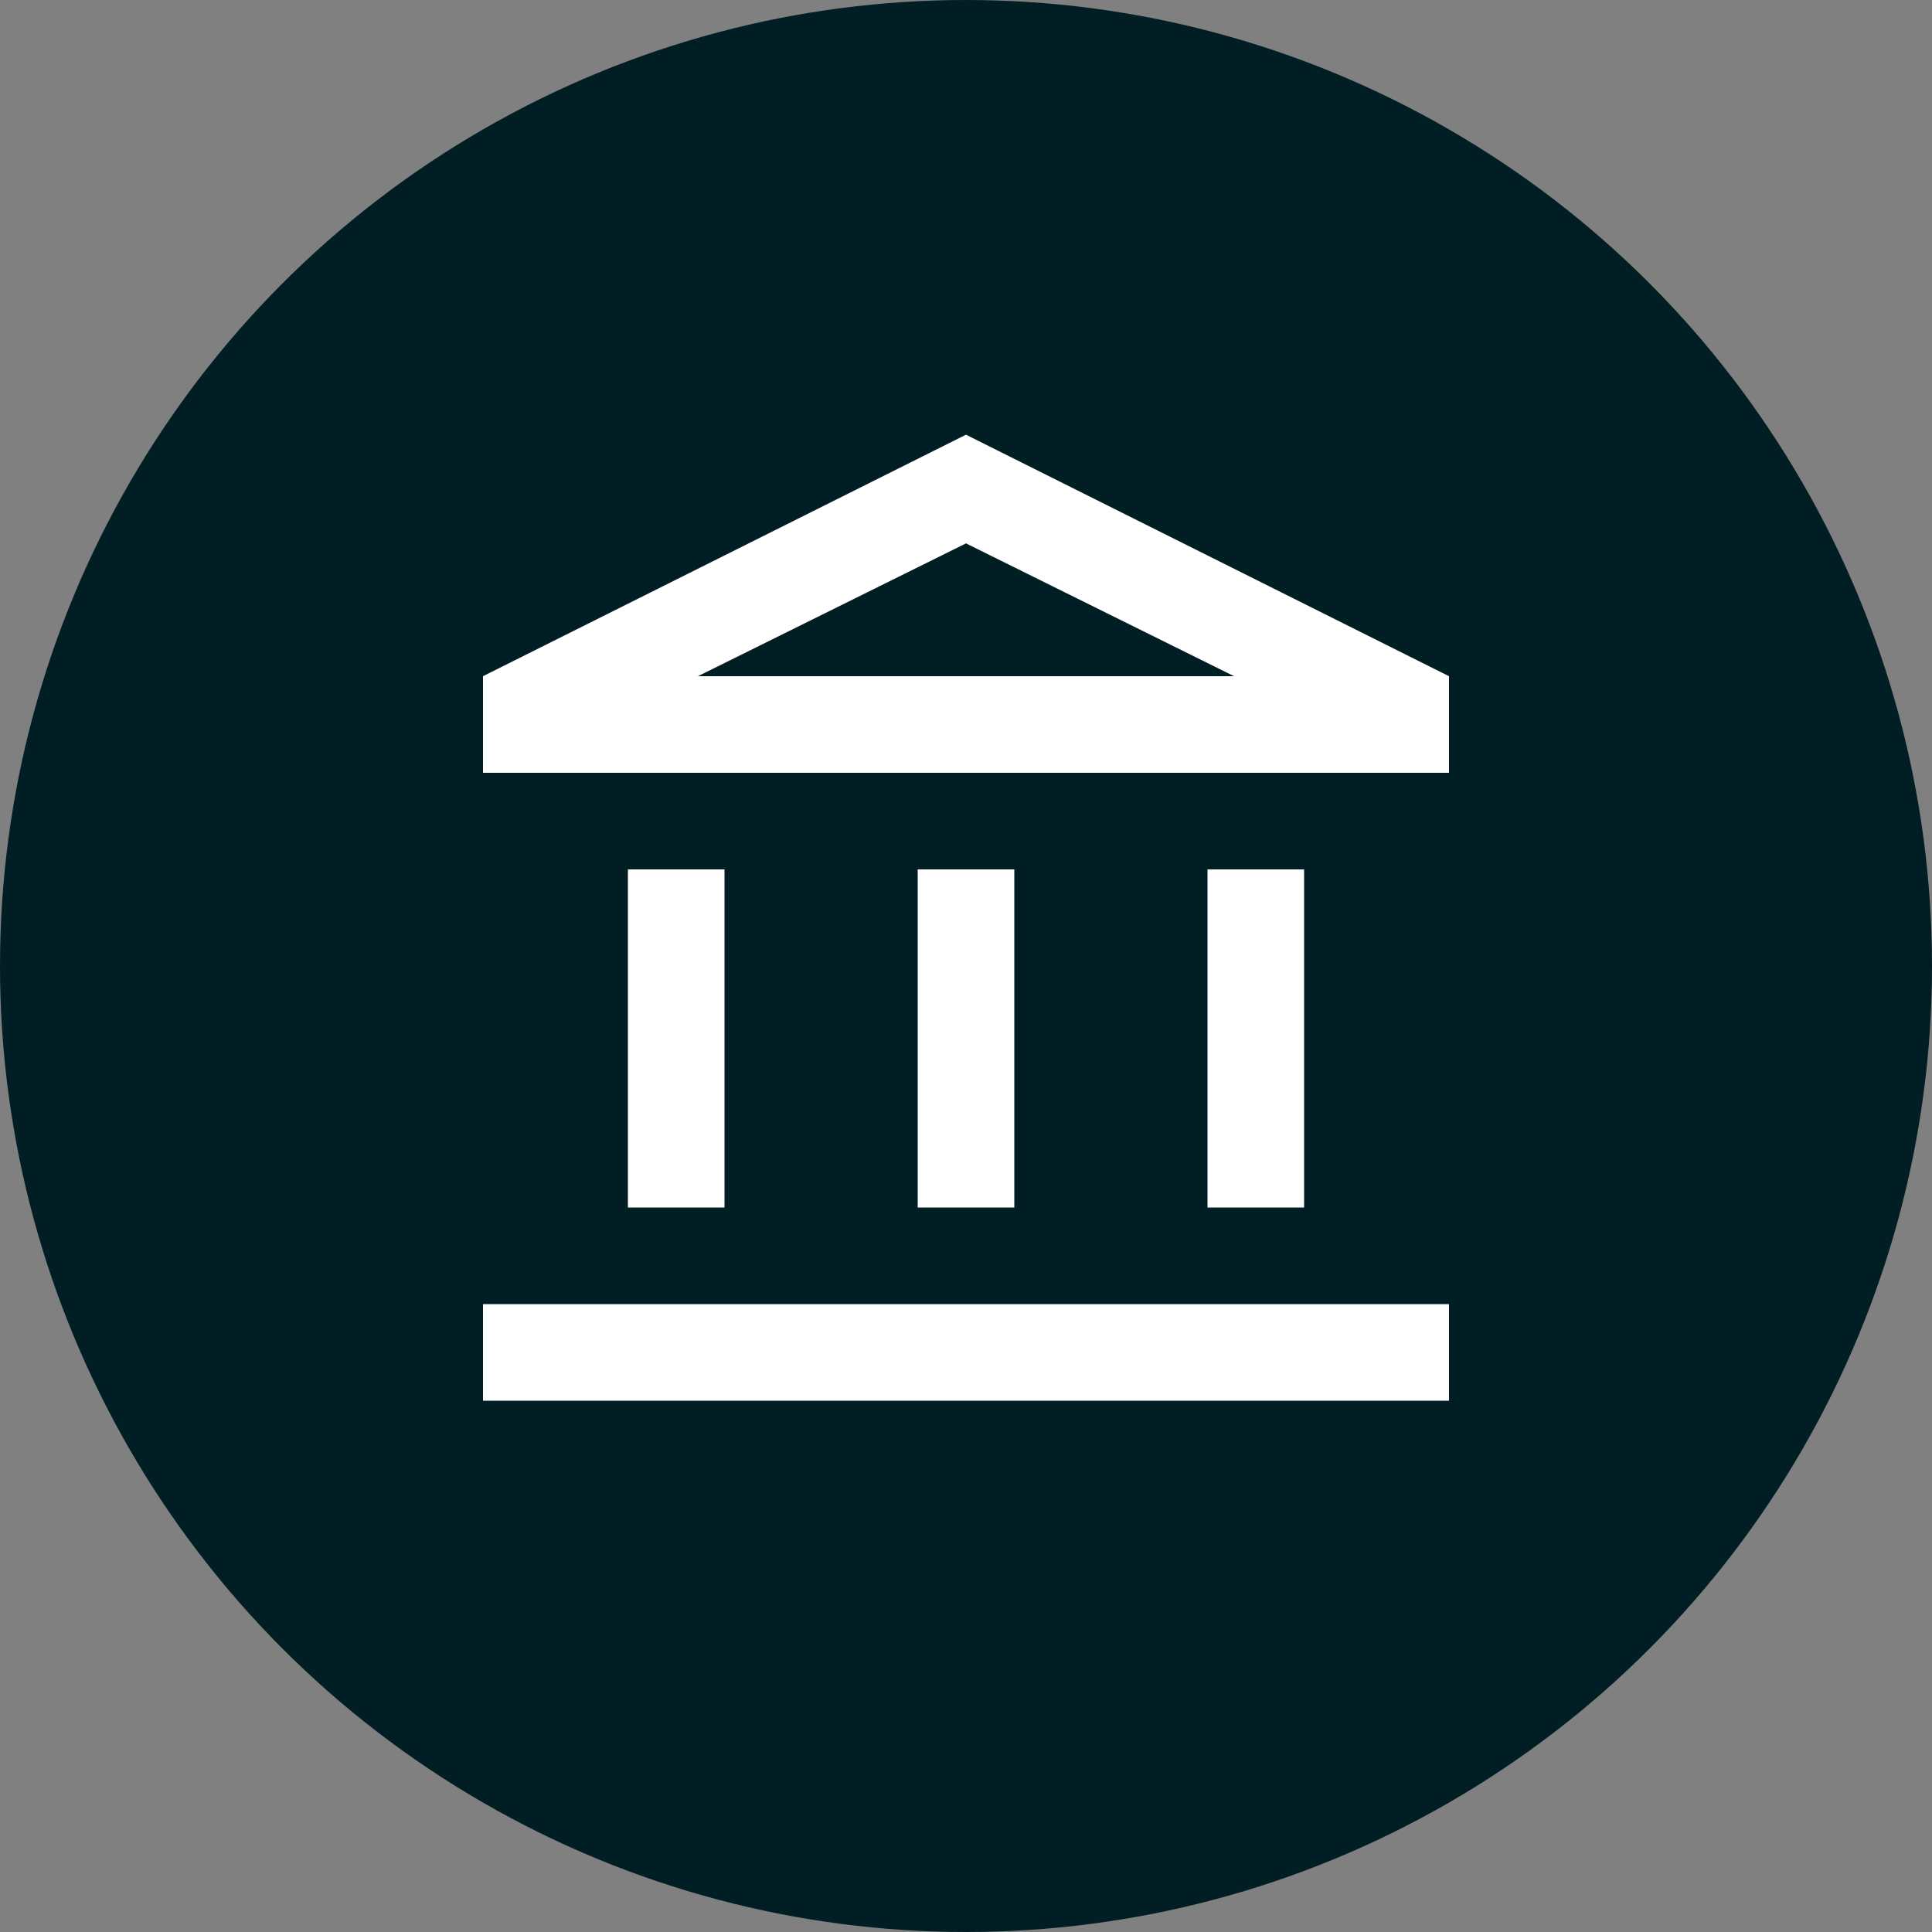 <svg width="40" height="40" viewBox="0 0 40 40" fill="none" xmlns="http://www.w3.org/2000/svg">
<rect x="0" y="0" width="40" height="40" fill="#808080" stroke="none"/>
<circle cx="20" cy="20" r="20" fill="#011E24"/>
<mask id="mask0_2135_13912" style="mask-type:alpha" maskUnits="userSpaceOnUse" x="8" y="8" width="24" height="24">
<rect x="8" y="8" width="24" height="24" fill="#D9D9D9"/>
</mask>
<g mask="url(#mask0_2135_13912)">
<path d="M13 25V18H15V25H13ZM19 25V18H21V25H19ZM10 29V27H30V29H10ZM25 25V18H27V25H25ZM10 16V14L20 9L30 14V16H10ZM14.45 14H25.55L20 11.25L14.45 14Z" fill="white"/>
</g>
</svg>
